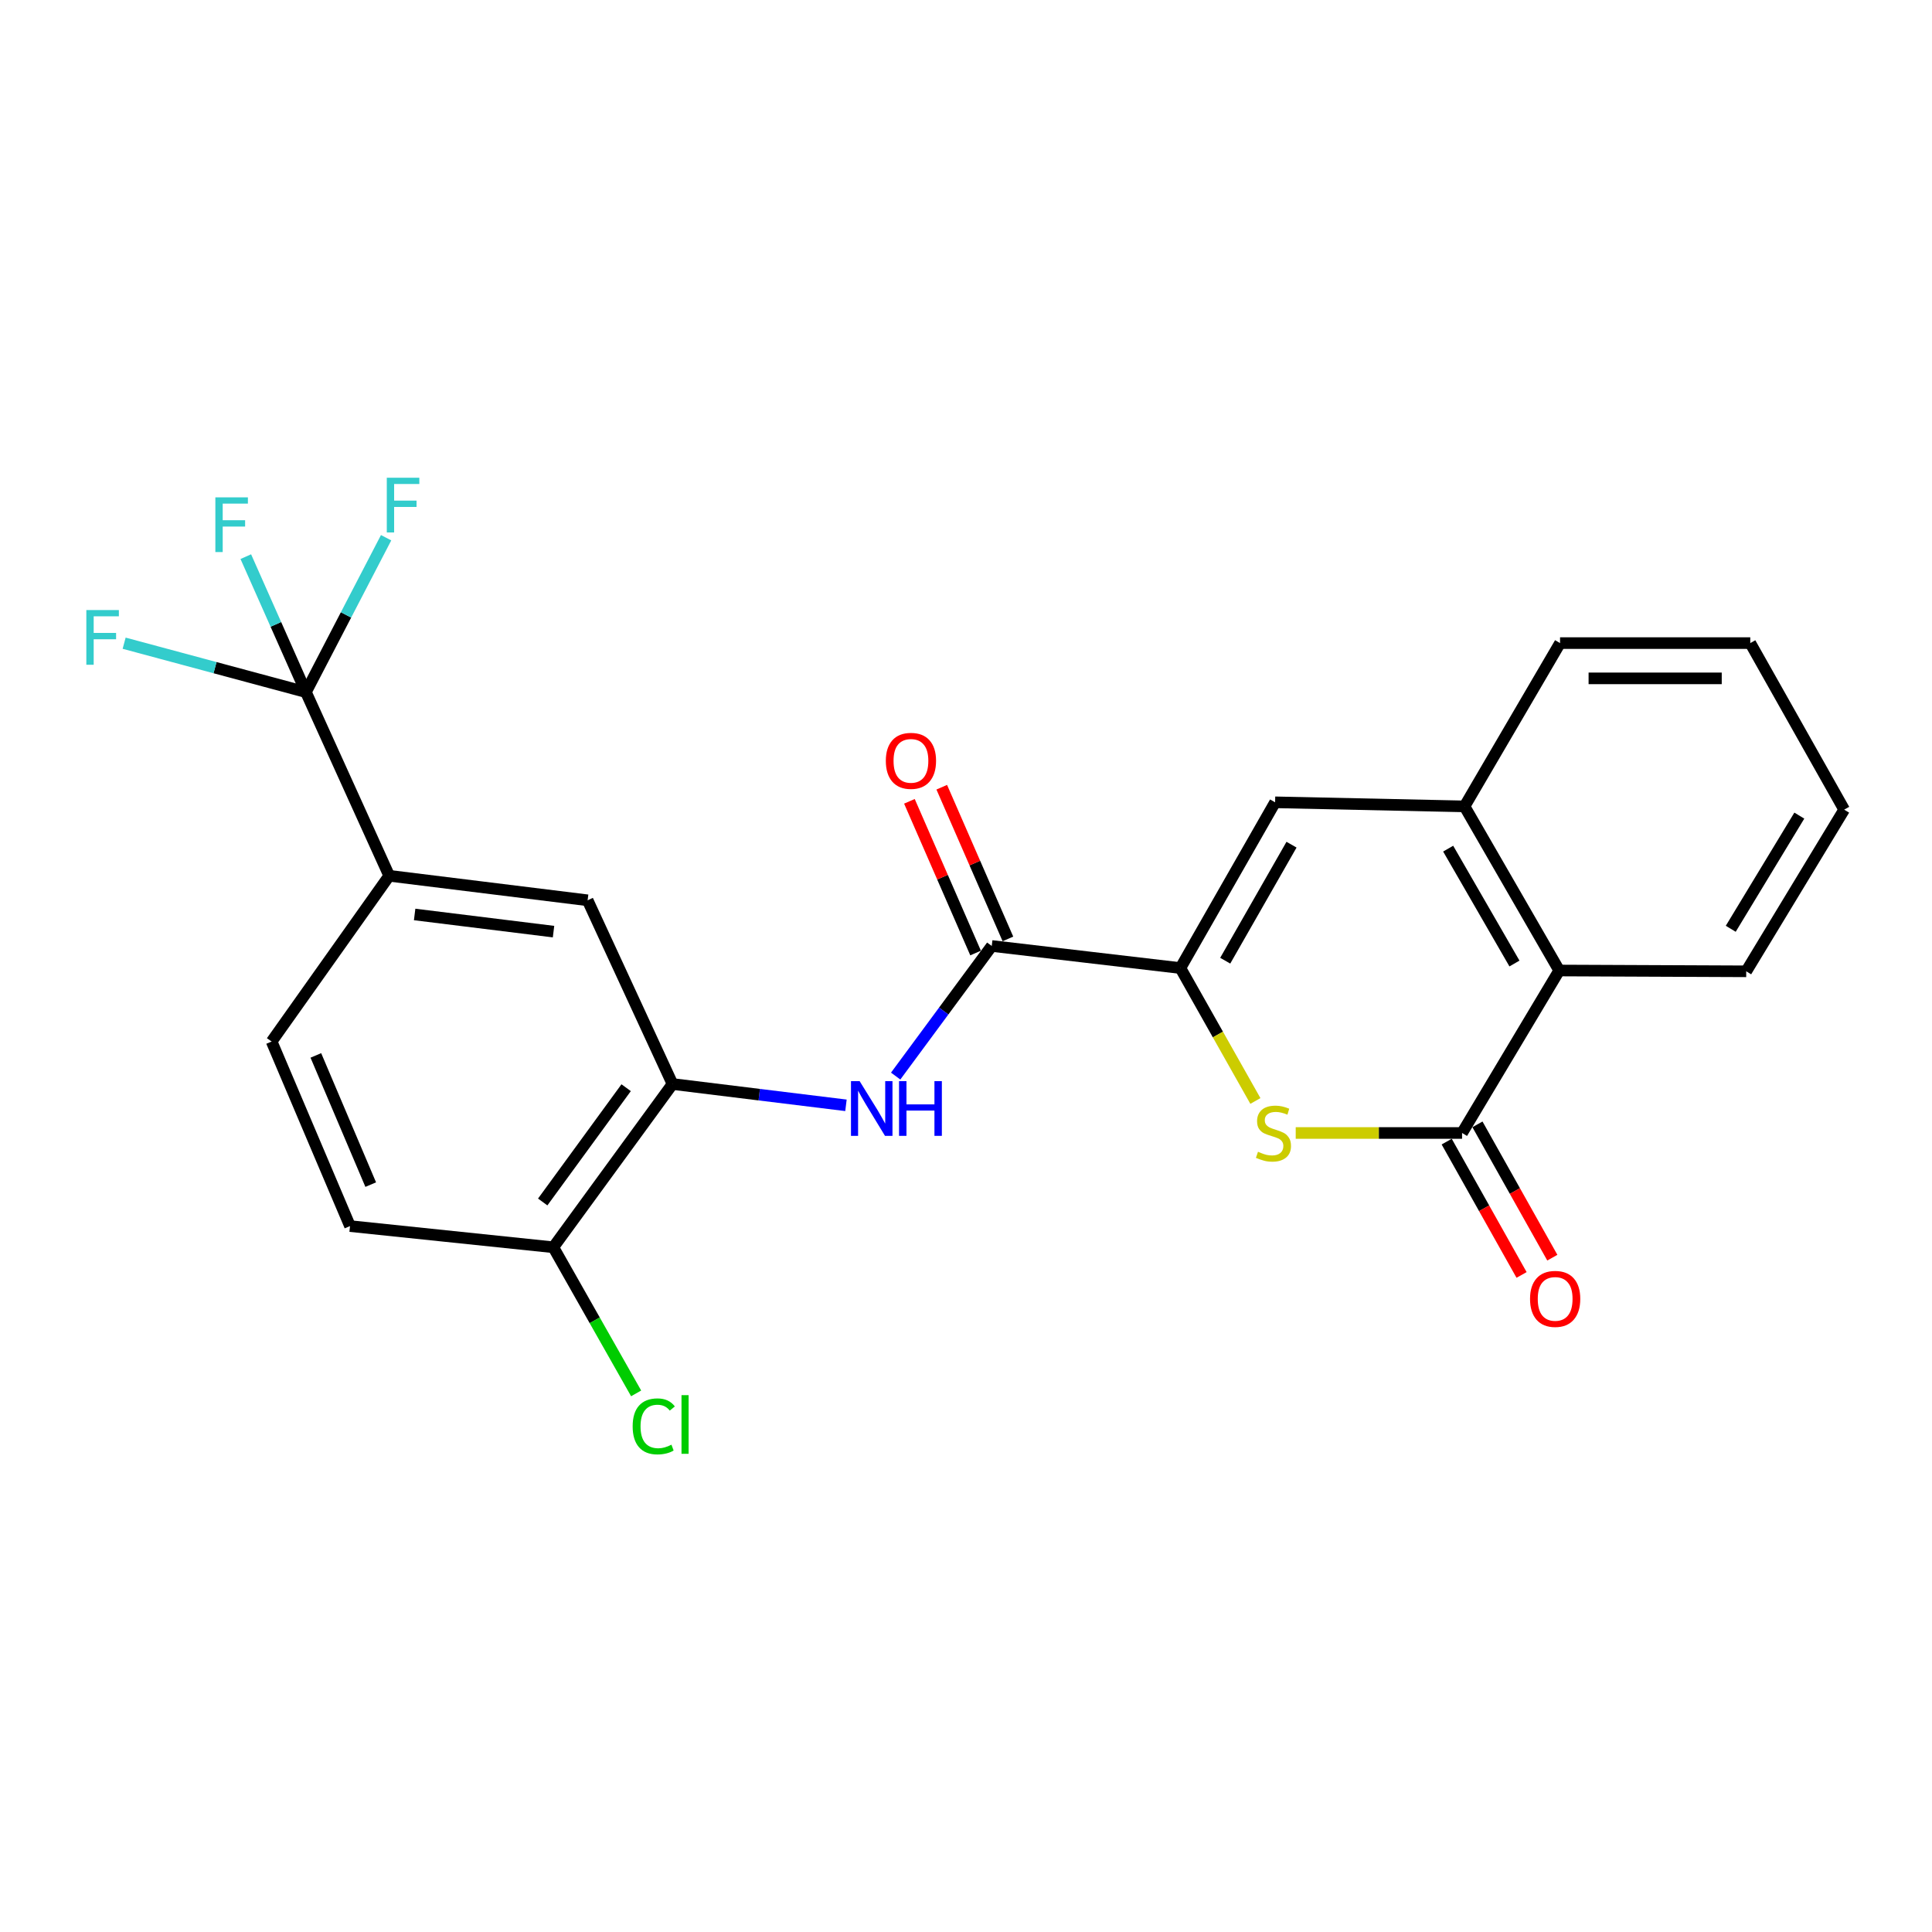 <?xml version='1.0' encoding='iso-8859-1'?>
<svg version='1.1' baseProfile='full'
              xmlns='http://www.w3.org/2000/svg'
                      xmlns:rdkit='http://www.rdkit.org/xml'
                      xmlns:xlink='http://www.w3.org/1999/xlink'
                  xml:space='preserve'
width='1000px' height='1000px' viewBox='0 0 1000 1000'>
<!-- END OF HEADER -->
<rect style='opacity:1.0;fill:#FFFFFF;stroke:none' width='1000' height='1000' x='0' y='0'> </rect>
<path class='bond-0' d='M 610.968,501.067 L 630.378,535.464' style='fill:none;fill-rule:evenodd;stroke:#000000;stroke-width:6px;stroke-linecap:butt;stroke-linejoin:miter;stroke-opacity:1' />
<path class='bond-0' d='M 630.378,535.464 L 649.788,569.861' style='fill:none;fill-rule:evenodd;stroke:#CCCC00;stroke-width:6px;stroke-linecap:butt;stroke-linejoin:miter;stroke-opacity:1' />
<path class='bond-2' d='M 610.968,501.067 L 513.331,489.635' style='fill:none;fill-rule:evenodd;stroke:#000000;stroke-width:6px;stroke-linecap:butt;stroke-linejoin:miter;stroke-opacity:1' />
<path class='bond-4' d='M 610.968,501.067 L 659.99,415.276' style='fill:none;fill-rule:evenodd;stroke:#000000;stroke-width:6px;stroke-linecap:butt;stroke-linejoin:miter;stroke-opacity:1' />
<path class='bond-4' d='M 634.174,497.256 L 668.489,437.203' style='fill:none;fill-rule:evenodd;stroke:#000000;stroke-width:6px;stroke-linecap:butt;stroke-linejoin:miter;stroke-opacity:1' />
<path class='bond-1' d='M 670.659,586.431 L 713.712,586.431' style='fill:none;fill-rule:evenodd;stroke:#CCCC00;stroke-width:6px;stroke-linecap:butt;stroke-linejoin:miter;stroke-opacity:1' />
<path class='bond-1' d='M 713.712,586.431 L 756.765,586.431' style='fill:none;fill-rule:evenodd;stroke:#000000;stroke-width:6px;stroke-linecap:butt;stroke-linejoin:miter;stroke-opacity:1' />
<path class='bond-12' d='M 748.806,590.901 L 768.184,625.406' style='fill:none;fill-rule:evenodd;stroke:#000000;stroke-width:6px;stroke-linecap:butt;stroke-linejoin:miter;stroke-opacity:1' />
<path class='bond-12' d='M 768.184,625.406 L 787.562,659.911' style='fill:none;fill-rule:evenodd;stroke:#FF0000;stroke-width:6px;stroke-linecap:butt;stroke-linejoin:miter;stroke-opacity:1' />
<path class='bond-12' d='M 764.725,581.961 L 784.103,616.466' style='fill:none;fill-rule:evenodd;stroke:#000000;stroke-width:6px;stroke-linecap:butt;stroke-linejoin:miter;stroke-opacity:1' />
<path class='bond-12' d='M 784.103,616.466 L 803.481,650.971' style='fill:none;fill-rule:evenodd;stroke:#FF0000;stroke-width:6px;stroke-linecap:butt;stroke-linejoin:miter;stroke-opacity:1' />
<path class='bond-24' d='M 756.765,586.431 L 807.045,502.335' style='fill:none;fill-rule:evenodd;stroke:#000000;stroke-width:6px;stroke-linecap:butt;stroke-linejoin:miter;stroke-opacity:1' />
<path class='bond-5' d='M 513.331,489.635 L 488.462,523.307' style='fill:none;fill-rule:evenodd;stroke:#000000;stroke-width:6px;stroke-linecap:butt;stroke-linejoin:miter;stroke-opacity:1' />
<path class='bond-5' d='M 488.462,523.307 L 463.594,556.978' style='fill:none;fill-rule:evenodd;stroke:#0000FF;stroke-width:6px;stroke-linecap:butt;stroke-linejoin:miter;stroke-opacity:1' />
<path class='bond-13' d='M 521.699,485.986 L 504.573,446.722' style='fill:none;fill-rule:evenodd;stroke:#000000;stroke-width:6px;stroke-linecap:butt;stroke-linejoin:miter;stroke-opacity:1' />
<path class='bond-13' d='M 504.573,446.722 L 487.447,407.459' style='fill:none;fill-rule:evenodd;stroke:#FF0000;stroke-width:6px;stroke-linecap:butt;stroke-linejoin:miter;stroke-opacity:1' />
<path class='bond-13' d='M 504.964,493.285 L 487.838,454.021' style='fill:none;fill-rule:evenodd;stroke:#000000;stroke-width:6px;stroke-linecap:butt;stroke-linejoin:miter;stroke-opacity:1' />
<path class='bond-13' d='M 487.838,454.021 L 470.712,414.758' style='fill:none;fill-rule:evenodd;stroke:#FF0000;stroke-width:6px;stroke-linecap:butt;stroke-linejoin:miter;stroke-opacity:1' />
<path class='bond-3' d='M 158.343,358.232 L 201.451,453.303' style='fill:none;fill-rule:evenodd;stroke:#000000;stroke-width:6px;stroke-linecap:butt;stroke-linejoin:miter;stroke-opacity:1' />
<path class='bond-16' d='M 158.343,358.232 L 142.785,323.175' style='fill:none;fill-rule:evenodd;stroke:#000000;stroke-width:6px;stroke-linecap:butt;stroke-linejoin:miter;stroke-opacity:1' />
<path class='bond-16' d='M 142.785,323.175 L 127.227,288.119' style='fill:none;fill-rule:evenodd;stroke:#33CCCC;stroke-width:6px;stroke-linecap:butt;stroke-linejoin:miter;stroke-opacity:1' />
<path class='bond-17' d='M 158.343,358.232 L 179.097,318.277' style='fill:none;fill-rule:evenodd;stroke:#000000;stroke-width:6px;stroke-linecap:butt;stroke-linejoin:miter;stroke-opacity:1' />
<path class='bond-17' d='M 179.097,318.277 L 199.851,278.323' style='fill:none;fill-rule:evenodd;stroke:#33CCCC;stroke-width:6px;stroke-linecap:butt;stroke-linejoin:miter;stroke-opacity:1' />
<path class='bond-18' d='M 158.343,358.232 L 111.298,345.576' style='fill:none;fill-rule:evenodd;stroke:#000000;stroke-width:6px;stroke-linecap:butt;stroke-linejoin:miter;stroke-opacity:1' />
<path class='bond-18' d='M 111.298,345.576 L 64.253,332.92' style='fill:none;fill-rule:evenodd;stroke:#33CCCC;stroke-width:6px;stroke-linecap:butt;stroke-linejoin:miter;stroke-opacity:1' />
<path class='bond-7' d='M 659.99,415.276 L 758.033,417.386' style='fill:none;fill-rule:evenodd;stroke:#000000;stroke-width:6px;stroke-linecap:butt;stroke-linejoin:miter;stroke-opacity:1' />
<path class='bond-6' d='M 437.867,572.113 L 392.979,566.598' style='fill:none;fill-rule:evenodd;stroke:#0000FF;stroke-width:6px;stroke-linecap:butt;stroke-linejoin:miter;stroke-opacity:1' />
<path class='bond-6' d='M 392.979,566.598 L 348.09,561.083' style='fill:none;fill-rule:evenodd;stroke:#000000;stroke-width:6px;stroke-linecap:butt;stroke-linejoin:miter;stroke-opacity:1' />
<path class='bond-10' d='M 348.09,561.083 L 304.15,465.992' style='fill:none;fill-rule:evenodd;stroke:#000000;stroke-width:6px;stroke-linecap:butt;stroke-linejoin:miter;stroke-opacity:1' />
<path class='bond-11' d='M 348.09,561.083 L 286.4,645.585' style='fill:none;fill-rule:evenodd;stroke:#000000;stroke-width:6px;stroke-linecap:butt;stroke-linejoin:miter;stroke-opacity:1' />
<path class='bond-11' d='M 324.09,562.993 L 280.907,622.145' style='fill:none;fill-rule:evenodd;stroke:#000000;stroke-width:6px;stroke-linecap:butt;stroke-linejoin:miter;stroke-opacity:1' />
<path class='bond-8' d='M 758.033,417.386 L 807.045,502.335' style='fill:none;fill-rule:evenodd;stroke:#000000;stroke-width:6px;stroke-linecap:butt;stroke-linejoin:miter;stroke-opacity:1' />
<path class='bond-8' d='M 749.571,439.253 L 783.879,498.716' style='fill:none;fill-rule:evenodd;stroke:#000000;stroke-width:6px;stroke-linecap:butt;stroke-linejoin:miter;stroke-opacity:1' />
<path class='bond-20' d='M 758.033,417.386 L 807.481,332.864' style='fill:none;fill-rule:evenodd;stroke:#000000;stroke-width:6px;stroke-linecap:butt;stroke-linejoin:miter;stroke-opacity:1' />
<path class='bond-21' d='M 807.045,502.335 L 903.84,502.75' style='fill:none;fill-rule:evenodd;stroke:#000000;stroke-width:6px;stroke-linecap:butt;stroke-linejoin:miter;stroke-opacity:1' />
<path class='bond-9' d='M 201.451,453.303 L 304.15,465.992' style='fill:none;fill-rule:evenodd;stroke:#000000;stroke-width:6px;stroke-linecap:butt;stroke-linejoin:miter;stroke-opacity:1' />
<path class='bond-9' d='M 214.617,473.326 L 286.506,482.208' style='fill:none;fill-rule:evenodd;stroke:#000000;stroke-width:6px;stroke-linecap:butt;stroke-linejoin:miter;stroke-opacity:1' />
<path class='bond-26' d='M 201.451,453.303 L 140.593,539.093' style='fill:none;fill-rule:evenodd;stroke:#000000;stroke-width:6px;stroke-linecap:butt;stroke-linejoin:miter;stroke-opacity:1' />
<path class='bond-15' d='M 286.4,645.585 L 181.165,634.621' style='fill:none;fill-rule:evenodd;stroke:#000000;stroke-width:6px;stroke-linecap:butt;stroke-linejoin:miter;stroke-opacity:1' />
<path class='bond-19' d='M 286.4,645.585 L 307.83,683.4' style='fill:none;fill-rule:evenodd;stroke:#000000;stroke-width:6px;stroke-linecap:butt;stroke-linejoin:miter;stroke-opacity:1' />
<path class='bond-19' d='M 307.83,683.4 L 329.261,721.214' style='fill:none;fill-rule:evenodd;stroke:#00CC00;stroke-width:6px;stroke-linecap:butt;stroke-linejoin:miter;stroke-opacity:1' />
<path class='bond-14' d='M 140.593,539.093 L 181.165,634.621' style='fill:none;fill-rule:evenodd;stroke:#000000;stroke-width:6px;stroke-linecap:butt;stroke-linejoin:miter;stroke-opacity:1' />
<path class='bond-14' d='M 163.483,546.285 L 191.884,613.154' style='fill:none;fill-rule:evenodd;stroke:#000000;stroke-width:6px;stroke-linecap:butt;stroke-linejoin:miter;stroke-opacity:1' />
<path class='bond-22' d='M 807.481,332.864 L 905.94,332.864' style='fill:none;fill-rule:evenodd;stroke:#000000;stroke-width:6px;stroke-linecap:butt;stroke-linejoin:miter;stroke-opacity:1' />
<path class='bond-22' d='M 822.25,351.121 L 891.171,351.121' style='fill:none;fill-rule:evenodd;stroke:#000000;stroke-width:6px;stroke-linecap:butt;stroke-linejoin:miter;stroke-opacity:1' />
<path class='bond-25' d='M 903.84,502.75 L 954.545,419.07' style='fill:none;fill-rule:evenodd;stroke:#000000;stroke-width:6px;stroke-linecap:butt;stroke-linejoin:miter;stroke-opacity:1' />
<path class='bond-25' d='M 895.831,480.737 L 931.325,422.16' style='fill:none;fill-rule:evenodd;stroke:#000000;stroke-width:6px;stroke-linecap:butt;stroke-linejoin:miter;stroke-opacity:1' />
<path class='bond-23' d='M 905.94,332.864 L 954.545,419.07' style='fill:none;fill-rule:evenodd;stroke:#000000;stroke-width:6px;stroke-linecap:butt;stroke-linejoin:miter;stroke-opacity:1' />
<path  class='atom-1' d='M 651.138 596.151
Q 651.458 596.271, 652.778 596.831
Q 654.098 597.391, 655.538 597.751
Q 657.018 598.071, 658.458 598.071
Q 661.138 598.071, 662.698 596.791
Q 664.258 595.471, 664.258 593.191
Q 664.258 591.631, 663.458 590.671
Q 662.698 589.711, 661.498 589.191
Q 660.298 588.671, 658.298 588.071
Q 655.778 587.311, 654.258 586.591
Q 652.778 585.871, 651.698 584.351
Q 650.658 582.831, 650.658 580.271
Q 650.658 576.711, 653.058 574.511
Q 655.498 572.311, 660.298 572.311
Q 663.578 572.311, 667.298 573.871
L 666.378 576.951
Q 662.978 575.551, 660.418 575.551
Q 657.658 575.551, 656.138 576.711
Q 654.618 577.831, 654.658 579.791
Q 654.658 581.311, 655.418 582.231
Q 656.218 583.151, 657.338 583.671
Q 658.498 584.191, 660.418 584.791
Q 662.978 585.591, 664.498 586.391
Q 666.018 587.191, 667.098 588.831
Q 668.218 590.431, 668.218 593.191
Q 668.218 597.111, 665.578 599.231
Q 662.978 601.311, 658.618 601.311
Q 656.098 601.311, 654.178 600.751
Q 652.298 600.231, 650.058 599.311
L 651.138 596.151
' fill='#CCCC00'/>
<path  class='atom-6' d='M 444.945 559.592
L 454.225 574.592
Q 455.145 576.072, 456.625 578.752
Q 458.105 581.432, 458.185 581.592
L 458.185 559.592
L 461.945 559.592
L 461.945 587.912
L 458.065 587.912
L 448.105 571.512
Q 446.945 569.592, 445.705 567.392
Q 444.505 565.192, 444.145 564.512
L 444.145 587.912
L 440.465 587.912
L 440.465 559.592
L 444.945 559.592
' fill='#0000FF'/>
<path  class='atom-6' d='M 465.345 559.592
L 469.185 559.592
L 469.185 571.632
L 483.665 571.632
L 483.665 559.592
L 487.505 559.592
L 487.505 587.912
L 483.665 587.912
L 483.665 574.832
L 469.185 574.832
L 469.185 587.912
L 465.345 587.912
L 465.345 559.592
' fill='#0000FF'/>
<path  class='atom-13' d='M 791.945 672.301
Q 791.945 665.501, 795.305 661.701
Q 798.665 657.901, 804.945 657.901
Q 811.225 657.901, 814.585 661.701
Q 817.945 665.501, 817.945 672.301
Q 817.945 679.181, 814.545 683.101
Q 811.145 686.981, 804.945 686.981
Q 798.705 686.981, 795.305 683.101
Q 791.945 679.221, 791.945 672.301
M 804.945 683.781
Q 809.265 683.781, 811.585 680.901
Q 813.945 677.981, 813.945 672.301
Q 813.945 666.741, 811.585 663.941
Q 809.265 661.101, 804.945 661.101
Q 800.625 661.101, 798.265 663.901
Q 795.945 666.701, 795.945 672.301
Q 795.945 678.021, 798.265 680.901
Q 800.625 683.781, 804.945 683.781
' fill='#FF0000'/>
<path  class='atom-14' d='M 458.501 393.812
Q 458.501 387.012, 461.861 383.212
Q 465.221 379.412, 471.501 379.412
Q 477.781 379.412, 481.141 383.212
Q 484.501 387.012, 484.501 393.812
Q 484.501 400.692, 481.101 404.612
Q 477.701 408.492, 471.501 408.492
Q 465.261 408.492, 461.861 404.612
Q 458.501 400.732, 458.501 393.812
M 471.501 405.292
Q 475.821 405.292, 478.141 402.412
Q 480.501 399.492, 480.501 393.812
Q 480.501 388.252, 478.141 385.452
Q 475.821 382.612, 471.501 382.612
Q 467.181 382.612, 464.821 385.412
Q 462.501 388.212, 462.501 393.812
Q 462.501 399.532, 464.821 402.412
Q 467.181 405.292, 471.501 405.292
' fill='#FF0000'/>
<path  class='atom-17' d='M 111.471 257.429
L 128.311 257.429
L 128.311 260.669
L 115.271 260.669
L 115.271 269.269
L 126.871 269.269
L 126.871 272.549
L 115.271 272.549
L 115.271 285.749
L 111.471 285.749
L 111.471 257.429
' fill='#33CCCC'/>
<path  class='atom-18' d='M 200.202 247.276
L 217.042 247.276
L 217.042 250.516
L 204.002 250.516
L 204.002 259.116
L 215.602 259.116
L 215.602 262.396
L 204.002 262.396
L 204.002 275.596
L 200.202 275.596
L 200.202 247.276
' fill='#33CCCC'/>
<path  class='atom-19' d='M 44.689 315.762
L 61.529 315.762
L 61.529 319.002
L 48.489 319.002
L 48.489 327.602
L 60.089 327.602
L 60.089 330.882
L 48.489 330.882
L 48.489 344.082
L 44.689 344.082
L 44.689 315.762
' fill='#33CCCC'/>
<path  class='atom-20' d='M 327.463 738.289
Q 327.463 731.249, 330.743 727.569
Q 334.063 723.849, 340.343 723.849
Q 346.183 723.849, 349.303 727.969
L 346.663 730.129
Q 344.383 727.129, 340.343 727.129
Q 336.063 727.129, 333.783 730.009
Q 331.543 732.849, 331.543 738.289
Q 331.543 743.889, 333.863 746.769
Q 336.223 749.649, 340.783 749.649
Q 343.903 749.649, 347.543 747.769
L 348.663 750.769
Q 347.183 751.729, 344.943 752.289
Q 342.703 752.849, 340.223 752.849
Q 334.063 752.849, 330.743 749.089
Q 327.463 745.329, 327.463 738.289
' fill='#00CC00'/>
<path  class='atom-20' d='M 352.743 722.129
L 356.423 722.129
L 356.423 752.489
L 352.743 752.489
L 352.743 722.129
' fill='#00CC00'/>
</svg>
